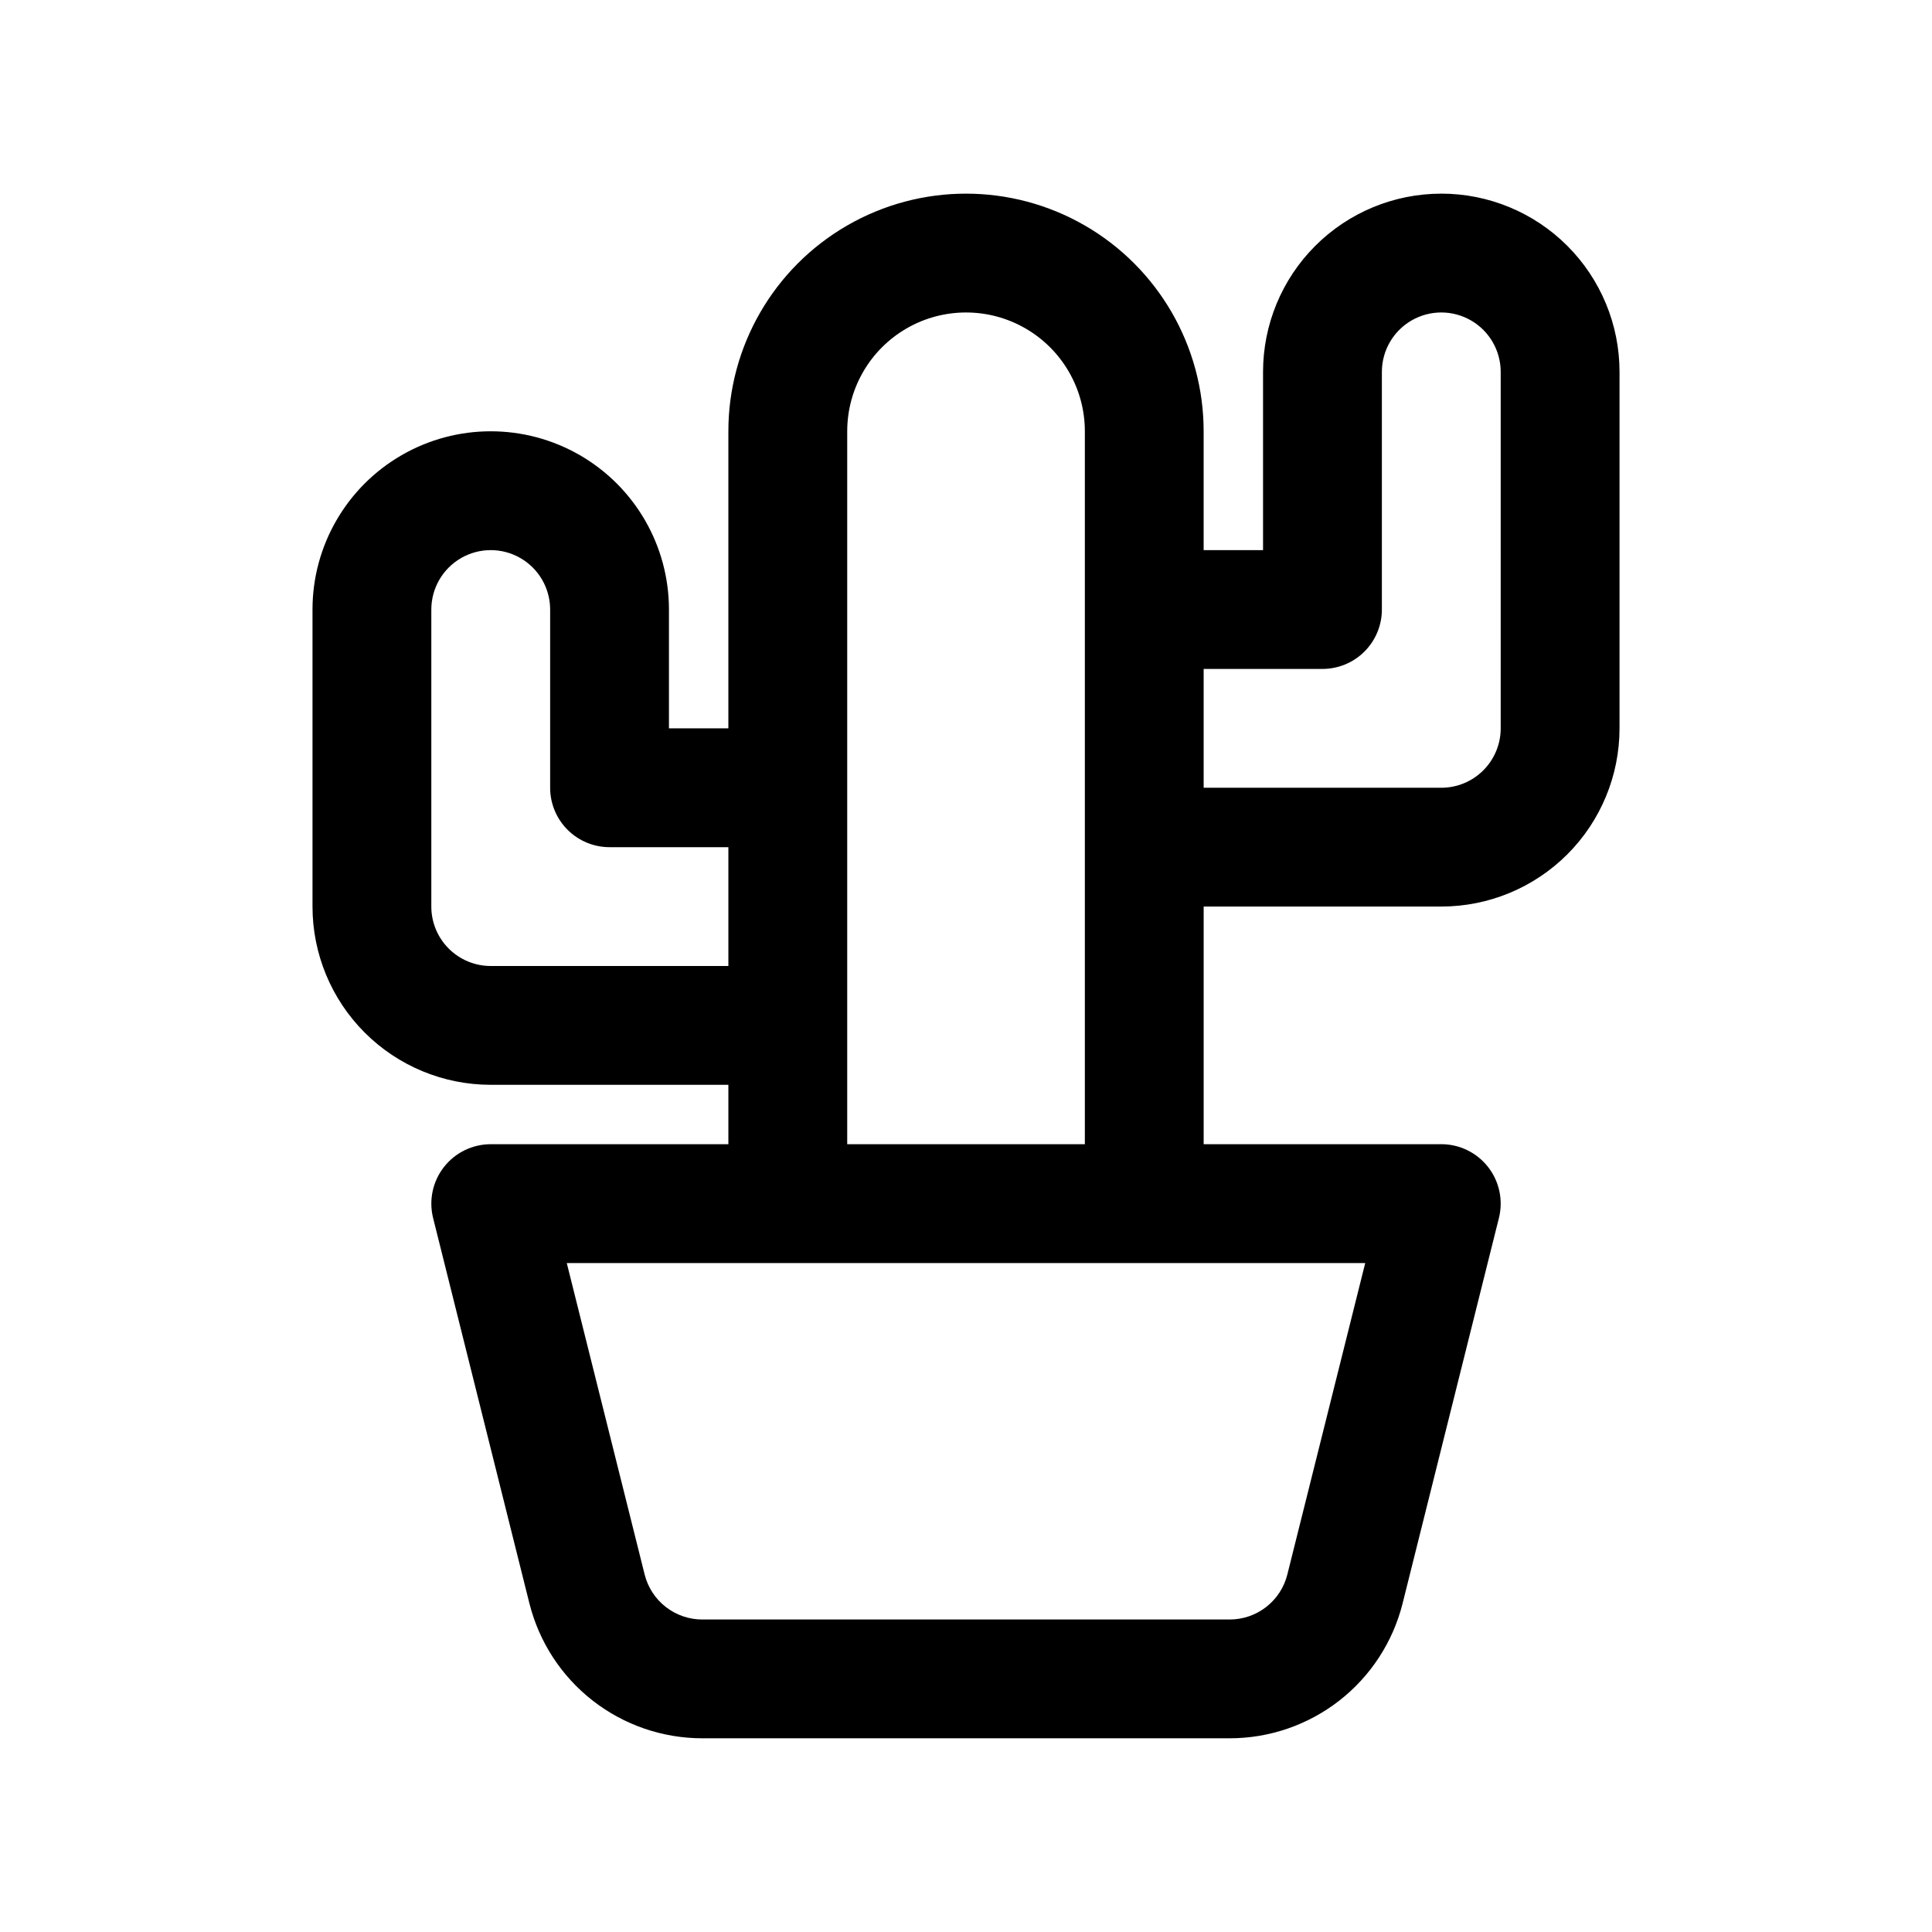 <?xml version="1.0" encoding="UTF-8"?>
<!-- Uploaded to: SVG Repo, www.svgrepo.com, Generator: SVG Repo Mixer Tools -->
<svg fill="#000000" width="800px" height="800px" version="1.1" viewBox="144 144 512 512" xmlns="http://www.w3.org/2000/svg">
 <path d="m525.95 195.32c-12.523 0-24.539 4.977-33.398 13.836-8.855 8.859-13.832 20.871-13.832 33.398v47.23h-15.742v-31.488c0-22.496-12.004-43.289-31.488-54.539-19.488-11.25-43.492-11.25-62.977 0s-31.488 32.043-31.488 54.539v78.719l-15.746 0.004v-31.488c0-16.875-9-32.469-23.613-40.906-14.617-8.438-32.621-8.438-47.234 0-14.613 8.438-23.617 24.031-23.617 40.906v78.719c0 12.527 4.977 24.539 13.836 33.398 8.855 8.859 20.871 13.836 33.398 13.836h62.977v15.742h-62.977c-4.848 0-9.422 2.234-12.406 6.055-2.981 3.816-4.039 8.797-2.867 13.5l25.52 102.13h0.004c2.559 10.215 8.457 19.281 16.762 25.762 8.305 6.477 18.535 9.996 29.066 9.992h139.75c10.535 0 20.766-3.519 29.07-10 8.305-6.481 14.203-15.551 16.762-25.77l25.52-102.12c1.172-4.703 0.113-9.684-2.867-13.5-2.984-3.82-7.559-6.055-12.406-6.055h-62.973v-62.977h62.977-0.004c12.527 0 24.543-4.977 33.398-13.832 8.859-8.859 13.836-20.871 13.836-33.398v-94.465c0-12.527-4.977-24.539-13.836-33.398-8.855-8.859-20.871-13.836-33.398-13.836zm-251.9 204.68c-4.176 0-8.18-1.66-11.133-4.613-2.953-2.953-4.613-6.957-4.613-11.133v-78.719c0-5.625 3.004-10.824 7.875-13.637 4.871-2.812 10.871-2.812 15.742 0 4.871 2.812 7.871 8.012 7.871 13.637v47.23c0 4.176 1.66 8.18 4.613 11.133 2.953 2.953 6.957 4.613 11.133 4.613h31.488v31.488zm211.11 161.25c-0.848 3.41-2.816 6.438-5.586 8.598-2.769 2.164-6.184 3.34-9.699 3.336h-139.75c-3.512 0.004-6.926-1.168-9.695-3.328-2.769-2.16-4.738-5.184-5.59-8.59l-20.641-82.547h211.6zm-116.64-114.02v-188.93c0-11.25 6-21.645 15.742-27.27 9.742-5.625 21.746-5.625 31.488 0 9.742 5.625 15.746 16.02 15.746 27.27v188.93zm173.18-110.21c0 4.176-1.66 8.18-4.613 11.133-2.949 2.953-6.957 4.609-11.133 4.609h-62.973v-31.488h31.488-0.004c4.176 0 8.184-1.656 11.133-4.609 2.953-2.953 4.613-6.957 4.613-11.133v-62.977c0-5.625 3-10.824 7.871-13.637s10.875-2.812 15.746 0c4.871 2.812 7.871 8.012 7.871 13.637z"/>
</svg>
